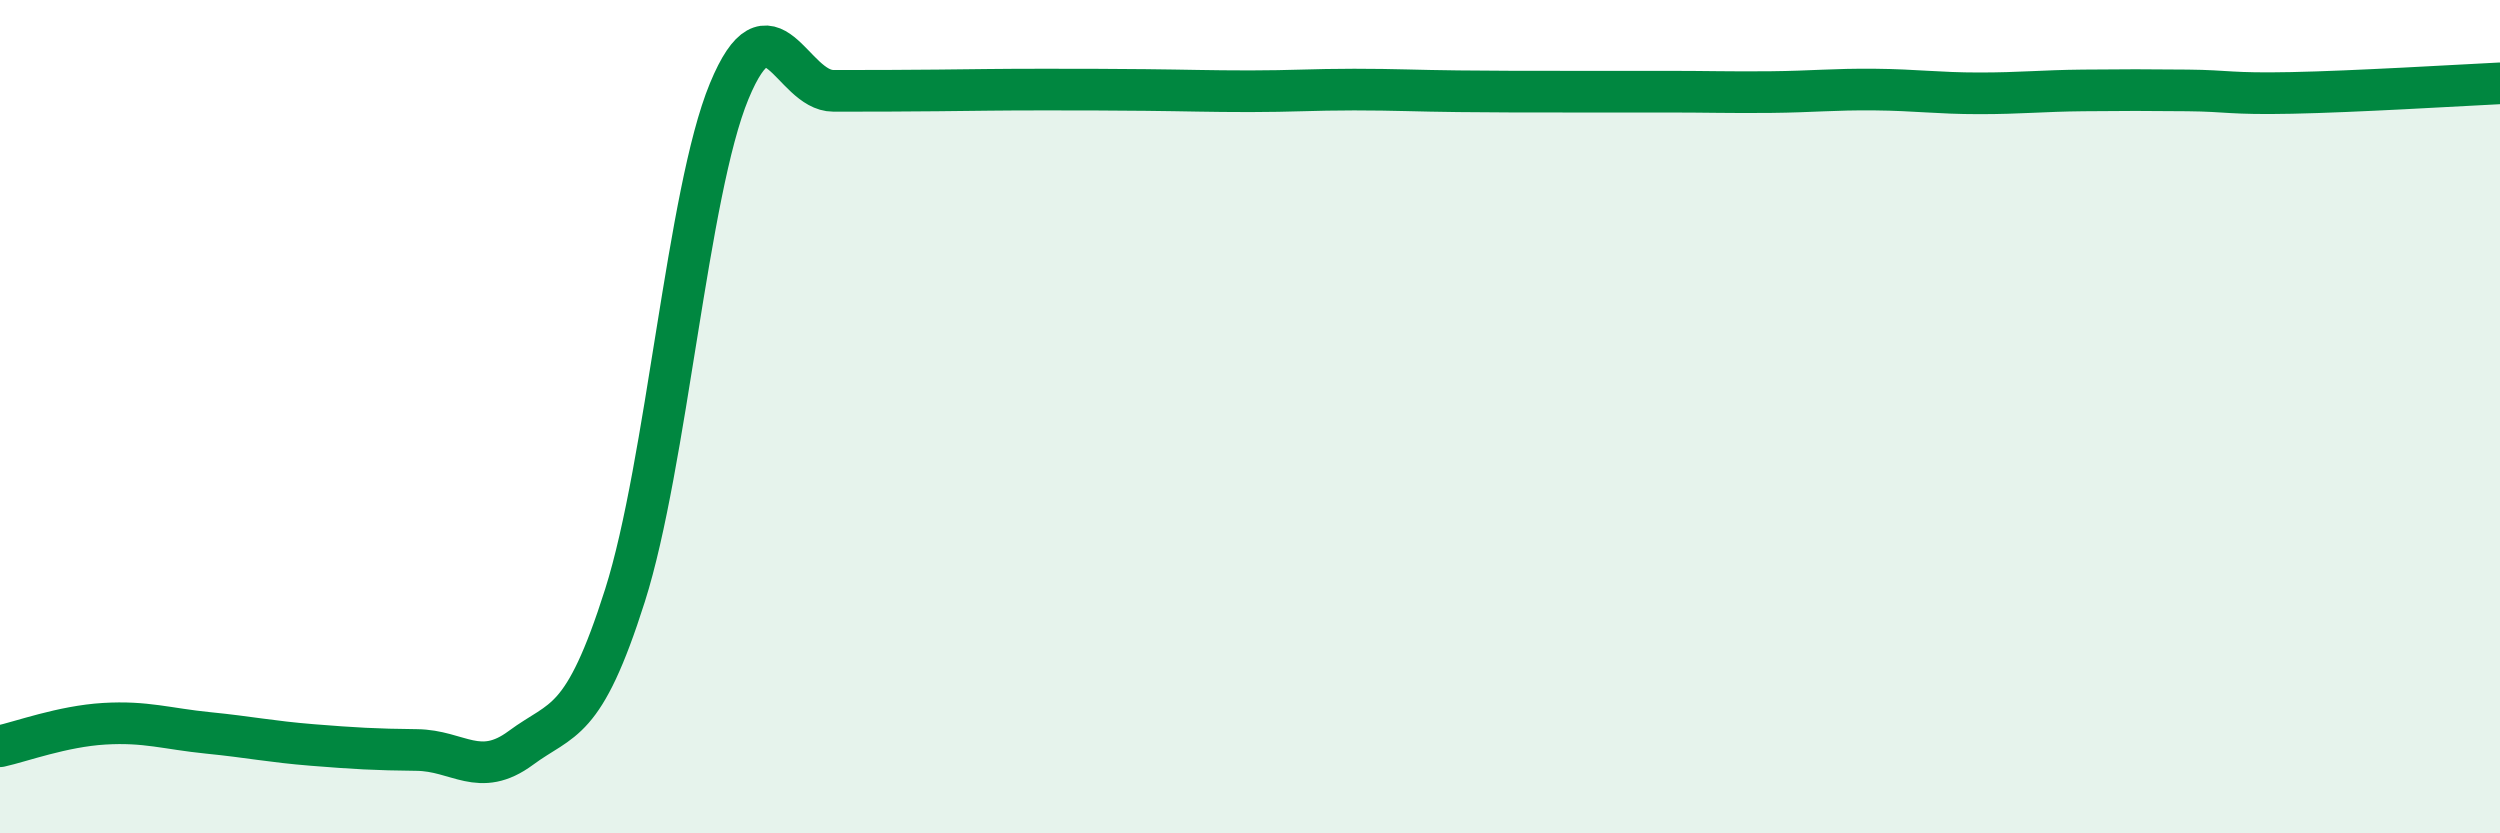 
    <svg width="60" height="20" viewBox="0 0 60 20" xmlns="http://www.w3.org/2000/svg">
      <path
        d="M 0,17.91 C 0.5,17.8 1.5,17.43 2.5,17.37 C 3.5,17.31 4,17.49 5,17.59 C 6,17.69 6.5,17.8 7.5,17.88 C 8.5,17.96 9,17.99 10,18 C 11,18.01 11.5,18.69 12.5,17.95 C 13.5,17.21 14,17.44 15,14.29 C 16,11.14 16.5,4.61 17.5,2.19 C 18.5,-0.23 19,2.18 20,2.18 C 21,2.18 21.5,2.18 22.5,2.17 C 23.5,2.16 24,2.15 25,2.15 C 26,2.15 26.5,2.15 27.5,2.16 C 28.5,2.17 29,2.19 30,2.19 C 31,2.19 31.5,2.15 32.5,2.15 C 33.5,2.15 34,2.18 35,2.19 C 36,2.2 36.5,2.2 37.5,2.2 C 38.5,2.2 39,2.2 40,2.2 C 41,2.2 41.5,2.22 42.5,2.21 C 43.5,2.2 44,2.14 45,2.15 C 46,2.16 46.5,2.24 47.5,2.24 C 48.5,2.24 49,2.18 50,2.17 C 51,2.16 51.5,2.16 52.5,2.17 C 53.5,2.18 53.5,2.26 55,2.23 C 56.5,2.2 59,2.05 60,2L60 20L0 20Z"
        fill="#008740"
        opacity="0.1"
        stroke-linecap="round"
        stroke-linejoin="round"
      />
      <path
        d="M 0,17.91 C 0.5,17.8 1.5,17.43 2.5,17.37 C 3.5,17.31 4,17.49 5,17.59 C 6,17.69 6.5,17.8 7.5,17.88 C 8.5,17.96 9,17.99 10,18 C 11,18.01 11.5,18.69 12.5,17.95 C 13.5,17.21 14,17.44 15,14.29 C 16,11.14 16.5,4.61 17.5,2.19 C 18.5,-0.23 19,2.18 20,2.18 C 21,2.18 21.5,2.18 22.5,2.17 C 23.5,2.16 24,2.15 25,2.15 C 26,2.15 26.5,2.15 27.5,2.16 C 28.5,2.17 29,2.19 30,2.19 C 31,2.19 31.5,2.15 32.5,2.15 C 33.5,2.15 34,2.18 35,2.19 C 36,2.2 36.5,2.2 37.5,2.2 C 38.5,2.2 39,2.2 40,2.2 C 41,2.2 41.5,2.22 42.5,2.21 C 43.5,2.2 44,2.14 45,2.15 C 46,2.16 46.5,2.24 47.5,2.24 C 48.5,2.24 49,2.18 50,2.17 C 51,2.16 51.5,2.16 52.5,2.17 C 53.5,2.18 53.5,2.26 55,2.23 C 56.5,2.2 59,2.05 60,2"
        stroke="#008740"
        stroke-width="1"
        fill="none"
        stroke-linecap="round"
        stroke-linejoin="round"
      />
    </svg>
  